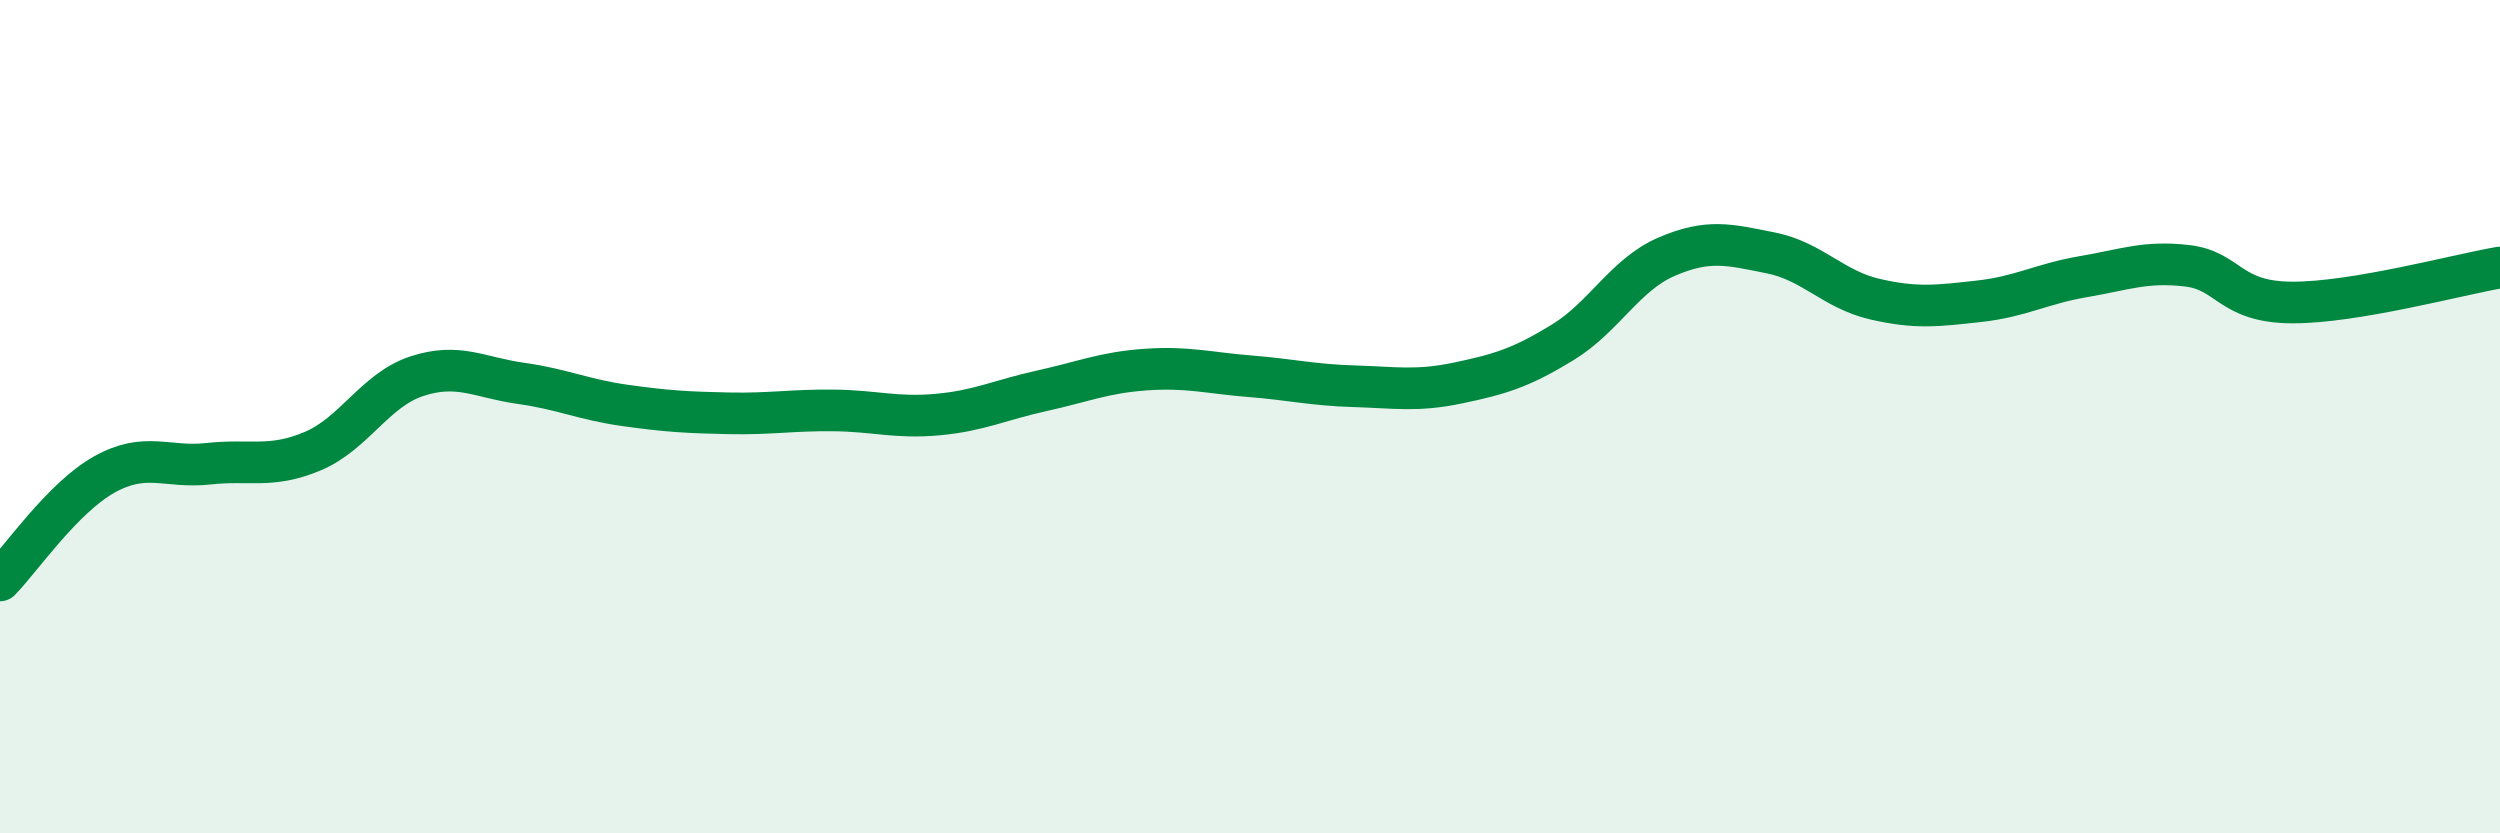 
    <svg width="60" height="20" viewBox="0 0 60 20" xmlns="http://www.w3.org/2000/svg">
      <path
        d="M 0,13.93 C 0.5,13.42 1.5,11.95 2.5,11.39 C 3.5,10.83 4,11.24 5,11.13 C 6,11.02 6.5,11.25 7.5,10.83 C 8.5,10.41 9,9.36 10,9.03 C 11,8.7 11.5,9.06 12.5,9.2 C 13.5,9.34 14,9.59 15,9.73 C 16,9.87 16.5,9.9 17.5,9.92 C 18.5,9.94 19,9.84 20,9.85 C 21,9.86 21.5,10.04 22.5,9.95 C 23.5,9.86 24,9.6 25,9.38 C 26,9.16 26.5,8.94 27.5,8.87 C 28.5,8.8 29,8.95 30,9.03 C 31,9.11 31.5,9.24 32.5,9.27 C 33.5,9.3 34,9.4 35,9.19 C 36,8.98 36.5,8.83 37.5,8.22 C 38.5,7.61 39,6.59 40,6.16 C 41,5.73 41.5,5.87 42.5,6.07 C 43.5,6.27 44,6.95 45,7.18 C 46,7.41 46.5,7.34 47.5,7.23 C 48.5,7.12 49,6.81 50,6.64 C 51,6.47 51.5,6.26 52.5,6.38 C 53.5,6.5 53.5,7.25 55,7.26 C 56.5,7.27 59,6.59 60,6.42L60 20L0 20Z"
        fill="#008740"
        opacity="0.1"
        stroke-linecap="round"
        stroke-linejoin="round"
      />
      <path
        d="M 0,13.93 C 0.5,13.42 1.5,11.95 2.5,11.39 C 3.5,10.83 4,11.24 5,11.13 C 6,11.02 6.5,11.25 7.5,10.83 C 8.5,10.41 9,9.36 10,9.03 C 11,8.7 11.5,9.06 12.5,9.2 C 13.5,9.34 14,9.59 15,9.73 C 16,9.87 16.5,9.9 17.5,9.92 C 18.5,9.94 19,9.84 20,9.85 C 21,9.86 21.5,10.04 22.5,9.95 C 23.5,9.86 24,9.6 25,9.38 C 26,9.16 26.5,8.94 27.5,8.87 C 28.5,8.8 29,8.95 30,9.03 C 31,9.11 31.5,9.24 32.5,9.27 C 33.5,9.3 34,9.4 35,9.19 C 36,8.98 36.5,8.83 37.5,8.22 C 38.5,7.61 39,6.59 40,6.16 C 41,5.73 41.5,5.87 42.5,6.07 C 43.5,6.27 44,6.95 45,7.18 C 46,7.41 46.5,7.34 47.5,7.23 C 48.5,7.12 49,6.81 50,6.64 C 51,6.47 51.5,6.26 52.5,6.38 C 53.5,6.5 53.5,7.25 55,7.26 C 56.5,7.27 59,6.59 60,6.42"
        stroke="#008740"
        stroke-width="1"
        fill="none"
        stroke-linecap="round"
        stroke-linejoin="round"
      />
    </svg>
  